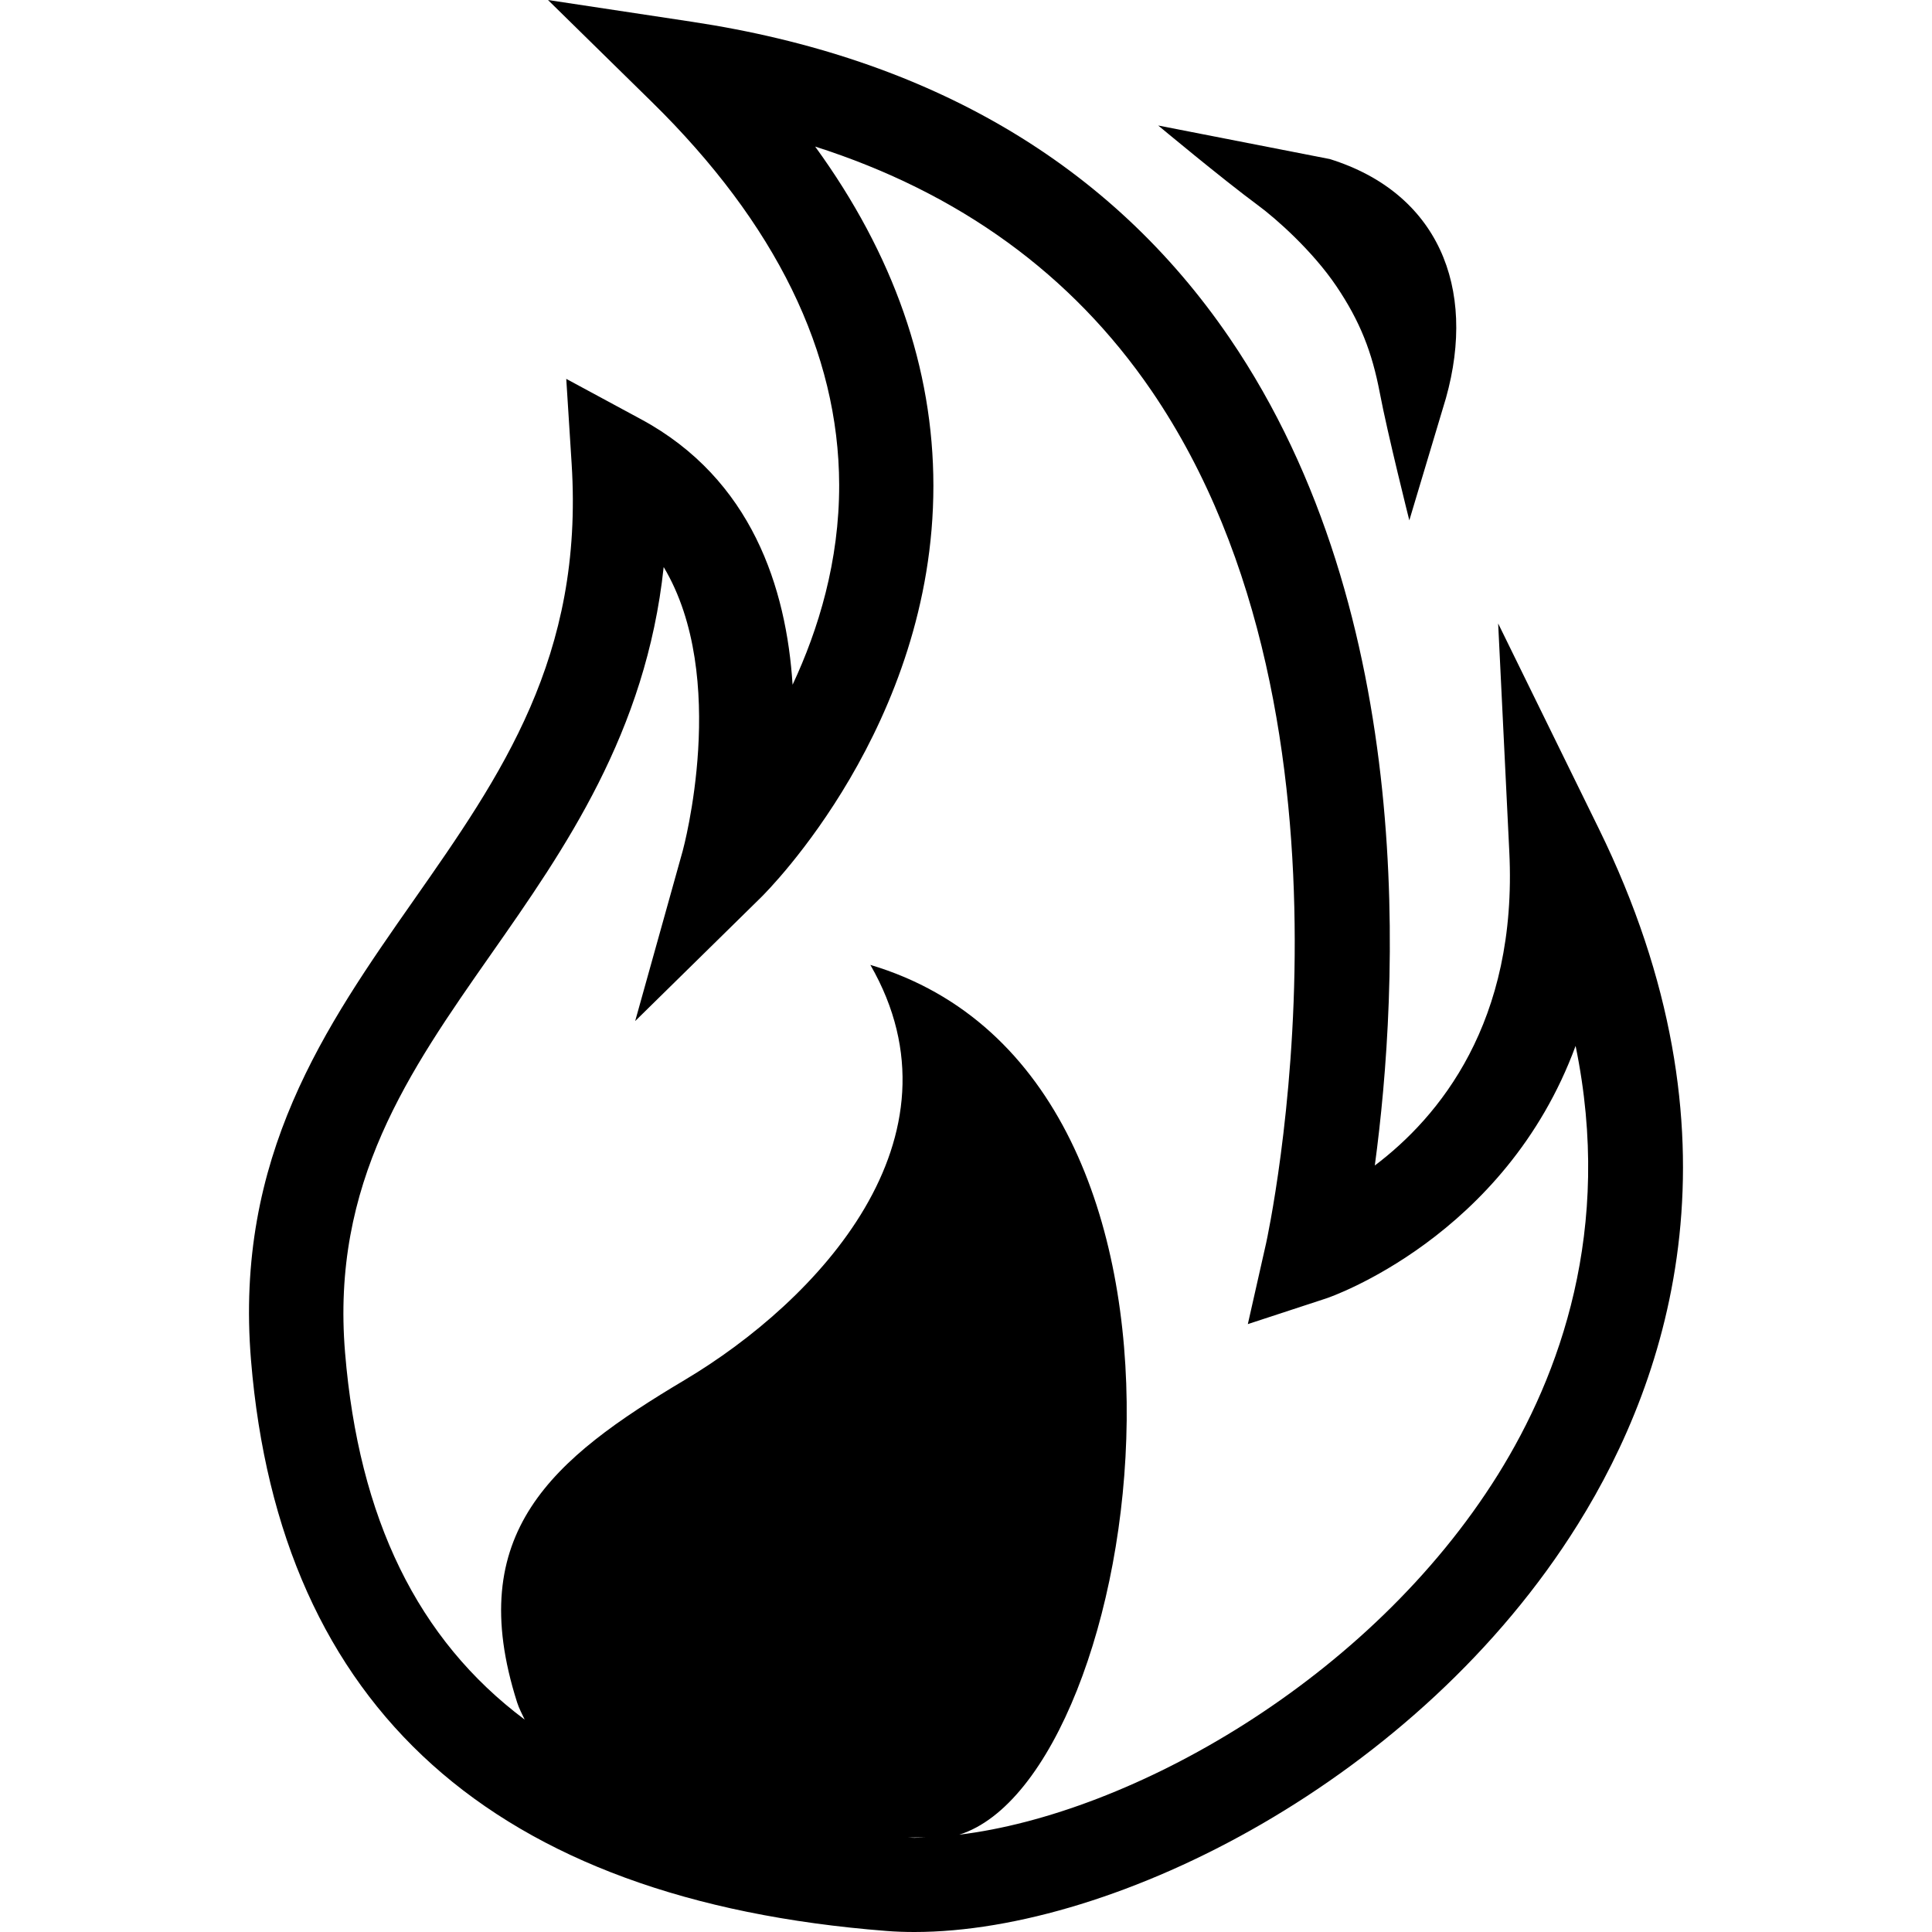 <?xml version="1.0" encoding="iso-8859-1"?>
<!-- Uploaded to: SVG Repo, www.svgrepo.com, Generator: SVG Repo Mixer Tools -->
<!DOCTYPE svg PUBLIC "-//W3C//DTD SVG 1.1//EN" "http://www.w3.org/Graphics/SVG/1.1/DTD/svg11.dtd">
<svg fill="#000000" version="1.1" id="Capa_1" xmlns="http://www.w3.org/2000/svg" xmlns:xlink="http://www.w3.org/1999/xlink" 
	 width="800px" height="800px" viewBox="0 0 490.357 490.357"
	 xml:space="preserve">
<g>
	<g>
		<path d="M405.759,210.258l-25.515-52.016l2.825,57.877c2.149,43.404-17.9,67.446-34.132,79.696
			c6.014-44.63,11.269-139.524-36.899-210.083c-30.115-44.099-76.006-71.084-136.441-80.21L139.083,0l26.361,25.876
			c31.453,30.874,47.45,63.552,47.544,97.153c0.046,19.384-5.249,36.719-11.823,50.76c-1.57-24.516-10.323-52.173-38.447-67.371
			l-18.998-10.258l1.366,21.533c3.105,49.079-17.854,79.031-40.059,110.751c-22.42,32.024-45.593,65.129-41.313,116.848
			c7.304,88.29,61.544,137.007,161.22,144.795c2.307,0.188,4.712,0.27,7.164,0.27c51.076,0,128.027-38.71,168.407-103.518
			C423.975,349.227,443.919,288.027,405.759,210.258z M232.109,466.454c-0.549,0-1.051-0.047-1.576-0.059
			c1.576-0.035,3.001-0.059,4.35-0.07C233.971,466.348,233.008,466.454,232.109,466.454z M380.233,374.205
			c-32.591,52.289-93.335,86.188-136.786,91.455c47.105-14.701,73.788-192.089-22.542-220.762
			c25.409,44.099-13.522,85.342-47.111,105.345c-33.589,20.003-56.249,38.827-42.546,81.845c0.502,1.576,1.256,2.932,1.927,4.367
			c-27.202-20.365-42.113-51.041-45.593-93.125c-3.579-43.111,16.167-71.312,37.057-101.158
			c18.648-26.63,39.334-56.202,43.807-98.251c16.768,28.025,4.974,71.528,4.823,72.065l-12.057,43.165l31.954-31.4
			c1.781-1.757,43.748-43.713,43.737-104.458c-0.012-29.847-10.089-58.689-30.01-86.095c36.555,11.683,65.164,32.433,85.354,61.953
			c57.884,84.659,29.392,215.058,29.1,216.389l-4.636,20.528l20.015-6.562c0.572-0.187,45.307-15.46,63.173-64.049
			C409.519,312.128,395.787,349.227,380.233,374.205z"/>
		<path d="M339.188,72.643c6.037,8.957,9.05,16.751,11.011,27.044c1.951,10.299,7.497,32.381,7.497,32.381l9.295-31.026
			c7.905-28.189-2.113-52.139-29.484-60.674l-43.544-8.513c0,0,16.196,13.51,25.328,20.254
			C323.879,55.483,333.139,63.687,339.188,72.643z"/>
	</g>
</g>
</svg>